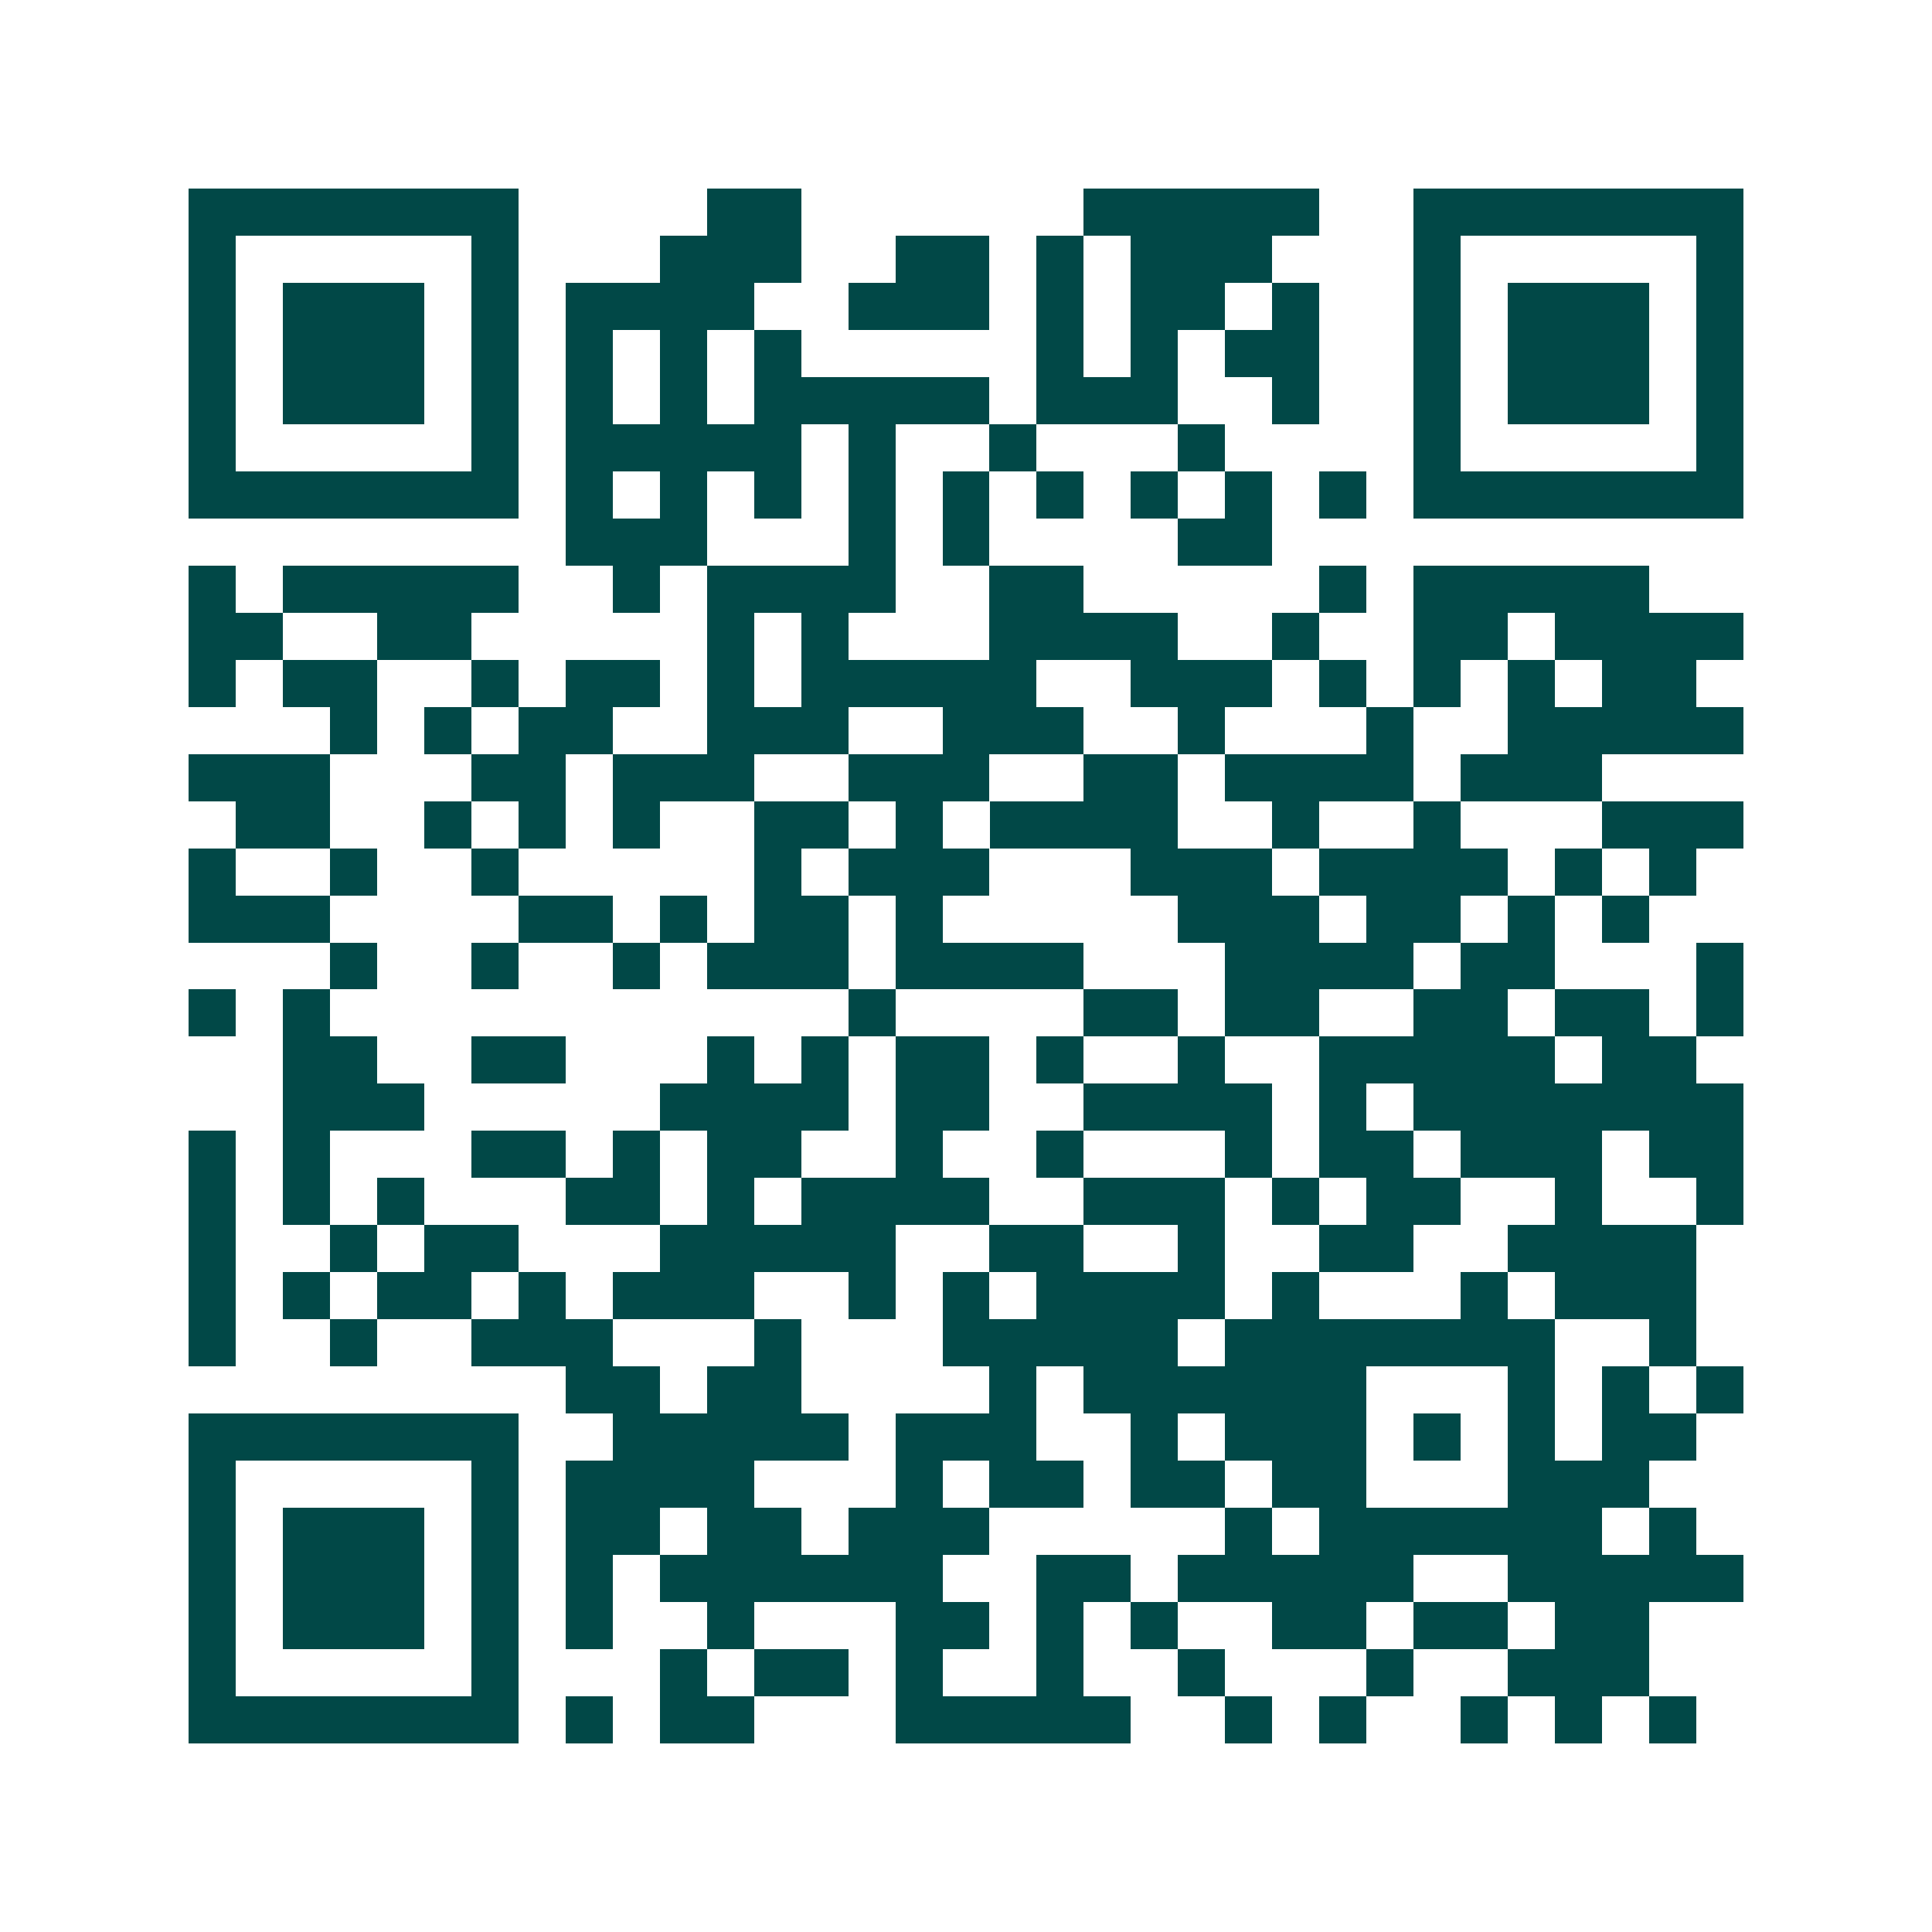 <svg xmlns="http://www.w3.org/2000/svg" width="200" height="200" viewBox="0 0 41 41" shape-rendering="crispEdges"><path fill="#ffffff" d="M0 0h41v41H0z"/><path stroke="#014847" d="M4 4.5h7m4 0h2m6 0h5m2 0h7M4 5.5h1m5 0h1m3 0h3m2 0h2m1 0h1m1 0h3m3 0h1m5 0h1M4 6.5h1m1 0h3m1 0h1m1 0h4m2 0h3m1 0h1m1 0h2m1 0h1m2 0h1m1 0h3m1 0h1M4 7.5h1m1 0h3m1 0h1m1 0h1m1 0h1m1 0h1m5 0h1m1 0h1m1 0h2m2 0h1m1 0h3m1 0h1M4 8.5h1m1 0h3m1 0h1m1 0h1m1 0h1m1 0h5m1 0h3m2 0h1m2 0h1m1 0h3m1 0h1M4 9.5h1m5 0h1m1 0h5m1 0h1m2 0h1m3 0h1m4 0h1m5 0h1M4 10.5h7m1 0h1m1 0h1m1 0h1m1 0h1m1 0h1m1 0h1m1 0h1m1 0h1m1 0h1m1 0h7M12 11.5h3m3 0h1m1 0h1m4 0h2M4 12.5h1m1 0h5m2 0h1m1 0h4m2 0h2m5 0h1m1 0h5M4 13.5h2m2 0h2m5 0h1m1 0h1m3 0h4m2 0h1m2 0h2m1 0h4M4 14.5h1m1 0h2m2 0h1m1 0h2m1 0h1m1 0h5m2 0h3m1 0h1m1 0h1m1 0h1m1 0h2M7 15.5h1m1 0h1m1 0h2m2 0h3m2 0h3m2 0h1m3 0h1m2 0h5M4 16.5h3m3 0h2m1 0h3m2 0h3m2 0h2m1 0h4m1 0h3M5 17.5h2m2 0h1m1 0h1m1 0h1m2 0h2m1 0h1m1 0h4m2 0h1m2 0h1m3 0h3M4 18.5h1m2 0h1m2 0h1m5 0h1m1 0h3m3 0h3m1 0h4m1 0h1m1 0h1M4 19.5h3m4 0h2m1 0h1m1 0h2m1 0h1m5 0h3m1 0h2m1 0h1m1 0h1M7 20.5h1m2 0h1m2 0h1m1 0h3m1 0h4m3 0h4m1 0h2m3 0h1M4 21.5h1m1 0h1m11 0h1m4 0h2m1 0h2m2 0h2m1 0h2m1 0h1M6 22.5h2m2 0h2m3 0h1m1 0h1m1 0h2m1 0h1m2 0h1m2 0h5m1 0h2M6 23.5h3m5 0h4m1 0h2m2 0h4m1 0h1m1 0h7M4 24.5h1m1 0h1m3 0h2m1 0h1m1 0h2m2 0h1m2 0h1m3 0h1m1 0h2m1 0h3m1 0h2M4 25.5h1m1 0h1m1 0h1m3 0h2m1 0h1m1 0h4m2 0h3m1 0h1m1 0h2m2 0h1m2 0h1M4 26.5h1m2 0h1m1 0h2m3 0h5m2 0h2m2 0h1m2 0h2m2 0h4M4 27.5h1m1 0h1m1 0h2m1 0h1m1 0h3m2 0h1m1 0h1m1 0h4m1 0h1m3 0h1m1 0h3M4 28.5h1m2 0h1m2 0h3m3 0h1m3 0h5m1 0h7m2 0h1M12 29.5h2m1 0h2m4 0h1m1 0h6m3 0h1m1 0h1m1 0h1M4 30.5h7m2 0h5m1 0h3m2 0h1m1 0h3m1 0h1m1 0h1m1 0h2M4 31.5h1m5 0h1m1 0h4m3 0h1m1 0h2m1 0h2m1 0h2m3 0h3M4 32.5h1m1 0h3m1 0h1m1 0h2m1 0h2m1 0h3m5 0h1m1 0h6m1 0h1M4 33.5h1m1 0h3m1 0h1m1 0h1m1 0h6m2 0h2m1 0h5m2 0h5M4 34.5h1m1 0h3m1 0h1m1 0h1m2 0h1m3 0h2m1 0h1m1 0h1m2 0h2m1 0h2m1 0h2M4 35.5h1m5 0h1m3 0h1m1 0h2m1 0h1m2 0h1m2 0h1m3 0h1m2 0h3M4 36.5h7m1 0h1m1 0h2m3 0h5m2 0h1m1 0h1m2 0h1m1 0h1m1 0h1"/></svg>

